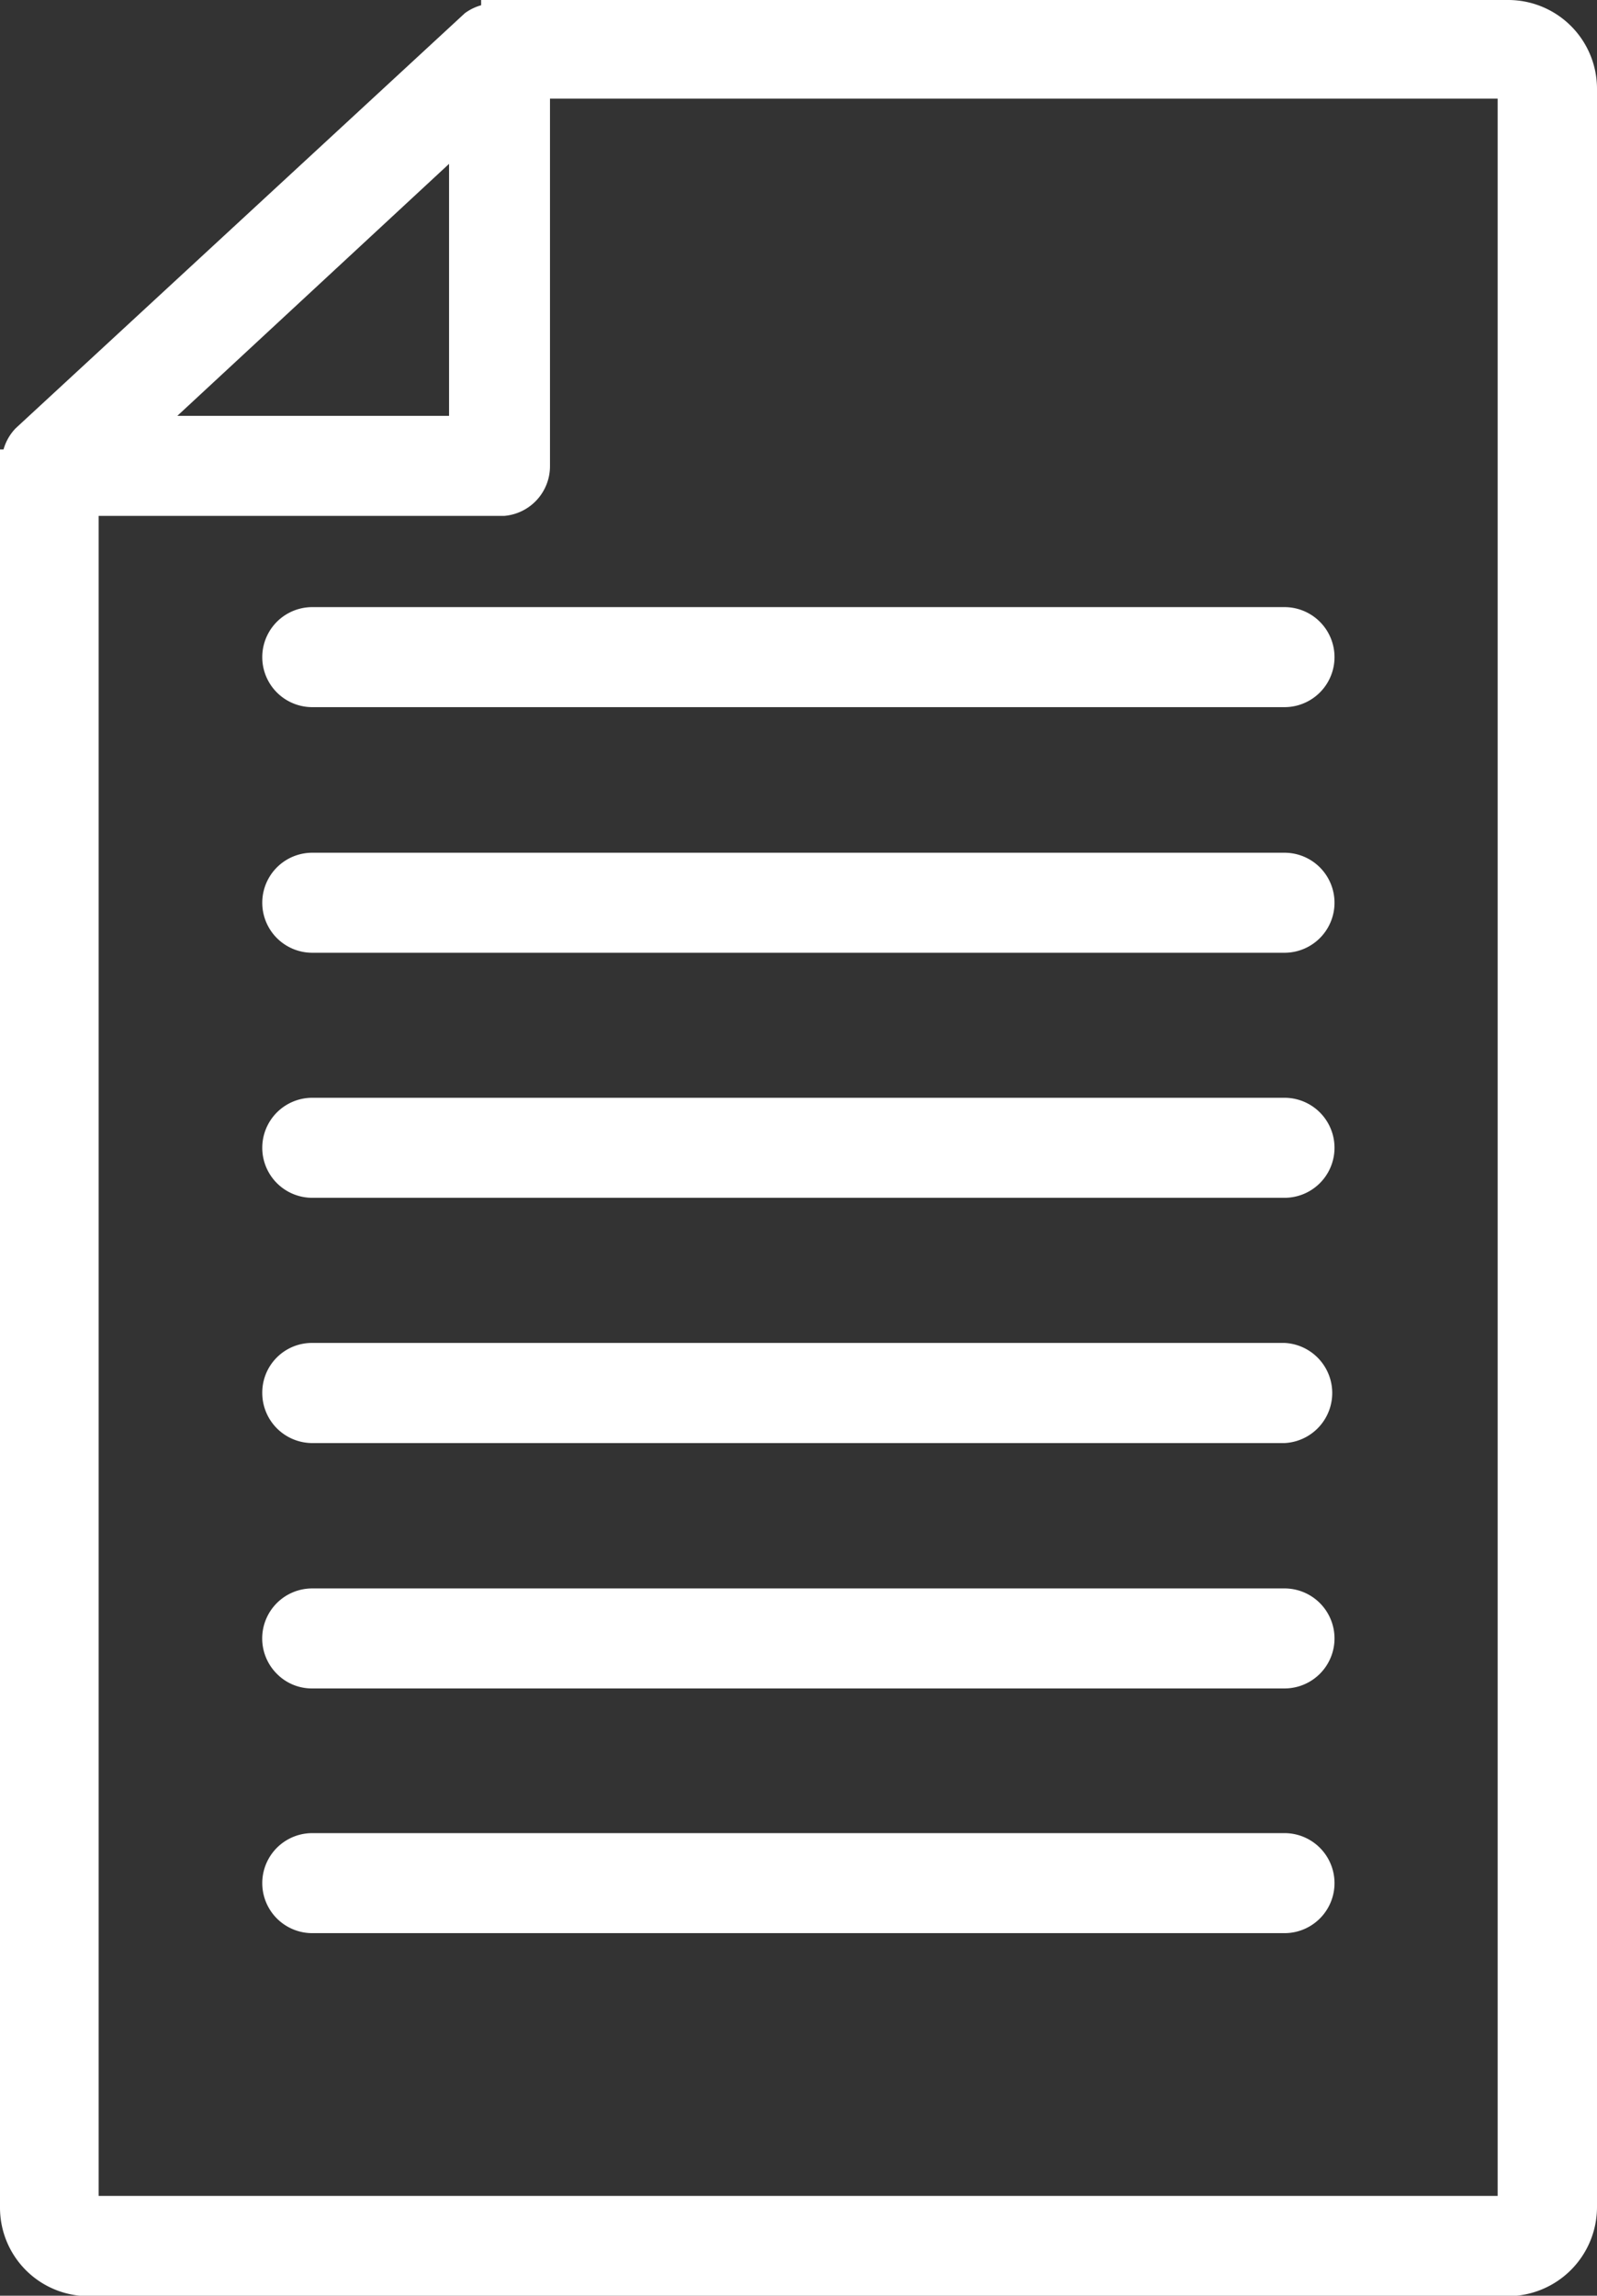 <svg xmlns="http://www.w3.org/2000/svg" width="13.987" height="20.105" viewBox="0 0 13.987 20.105">
    <rect x="0" y="0" width="13.987" height="20.105" fill="#333333" stroke="none"/>
    <g id="Group_4760" data-name="Group 4760" transform="translate(-692.276 -529.216)">
        <path id="Path_622" data-name="Path 622" d="M703.526,534.533h-8.515a.438.438,0,0,0,0,.876h8.515a.438.438,0,0,0,0-.876Z" fill="#fff" />
        <path id="Path_623" data-name="Path 623" d="M703.526,536.684h-8.515a.438.438,0,0,0,0,.876h8.515a.438.438,0,0,0,0-.876Z" fill="#fff" />
        <path id="Path_624" data-name="Path 624" d="M703.526,538.83h-8.515a.438.438,0,0,0,0,.876h8.515a.438.438,0,0,0,0-.876Z" fill="#fff" />
        <path id="Path_625" data-name="Path 625" d="M703.526,540.977H695.01a.435.435,0,0,0-.437.438.439.439,0,0,0,.438.439h8.515a.439.439,0,0,0,0-.877Z" fill="#fff" />
        <path id="Path_626" data-name="Path 626" d="M703.526,543.127H695.01a.438.438,0,0,0-.308.749.43.43,0,0,0,.306.127h8.518a.438.438,0,1,0,0-.876Z" fill="#fff" />
        <path id="Path_627" data-name="Path 627" d="M703.526,545.27h-8.515a.438.438,0,0,0,0,.876h8.515a.438.438,0,0,0,0-.876Z" fill="#fff" />
        <path id="Path_628" data-name="Path 628" d="M705.485,529.216H696.49v.046a.444.444,0,0,0-.142.069l-3.934,3.635a.437.437,0,0,0-.107.186h-.031v15.4a.775.775,0,0,0,.775.773h12.432a.781.781,0,0,0,.78-.78v-18.55A.778.778,0,0,0,705.485,529.216Zm-11.656,3.642,2.38-2.207v2.207Zm-.689.876h3.553l0,0a.437.437,0,0,0,.4-.438V530.08h8.3v18.367H693.14Z" fill="#fff" />
    </g>
</svg>

